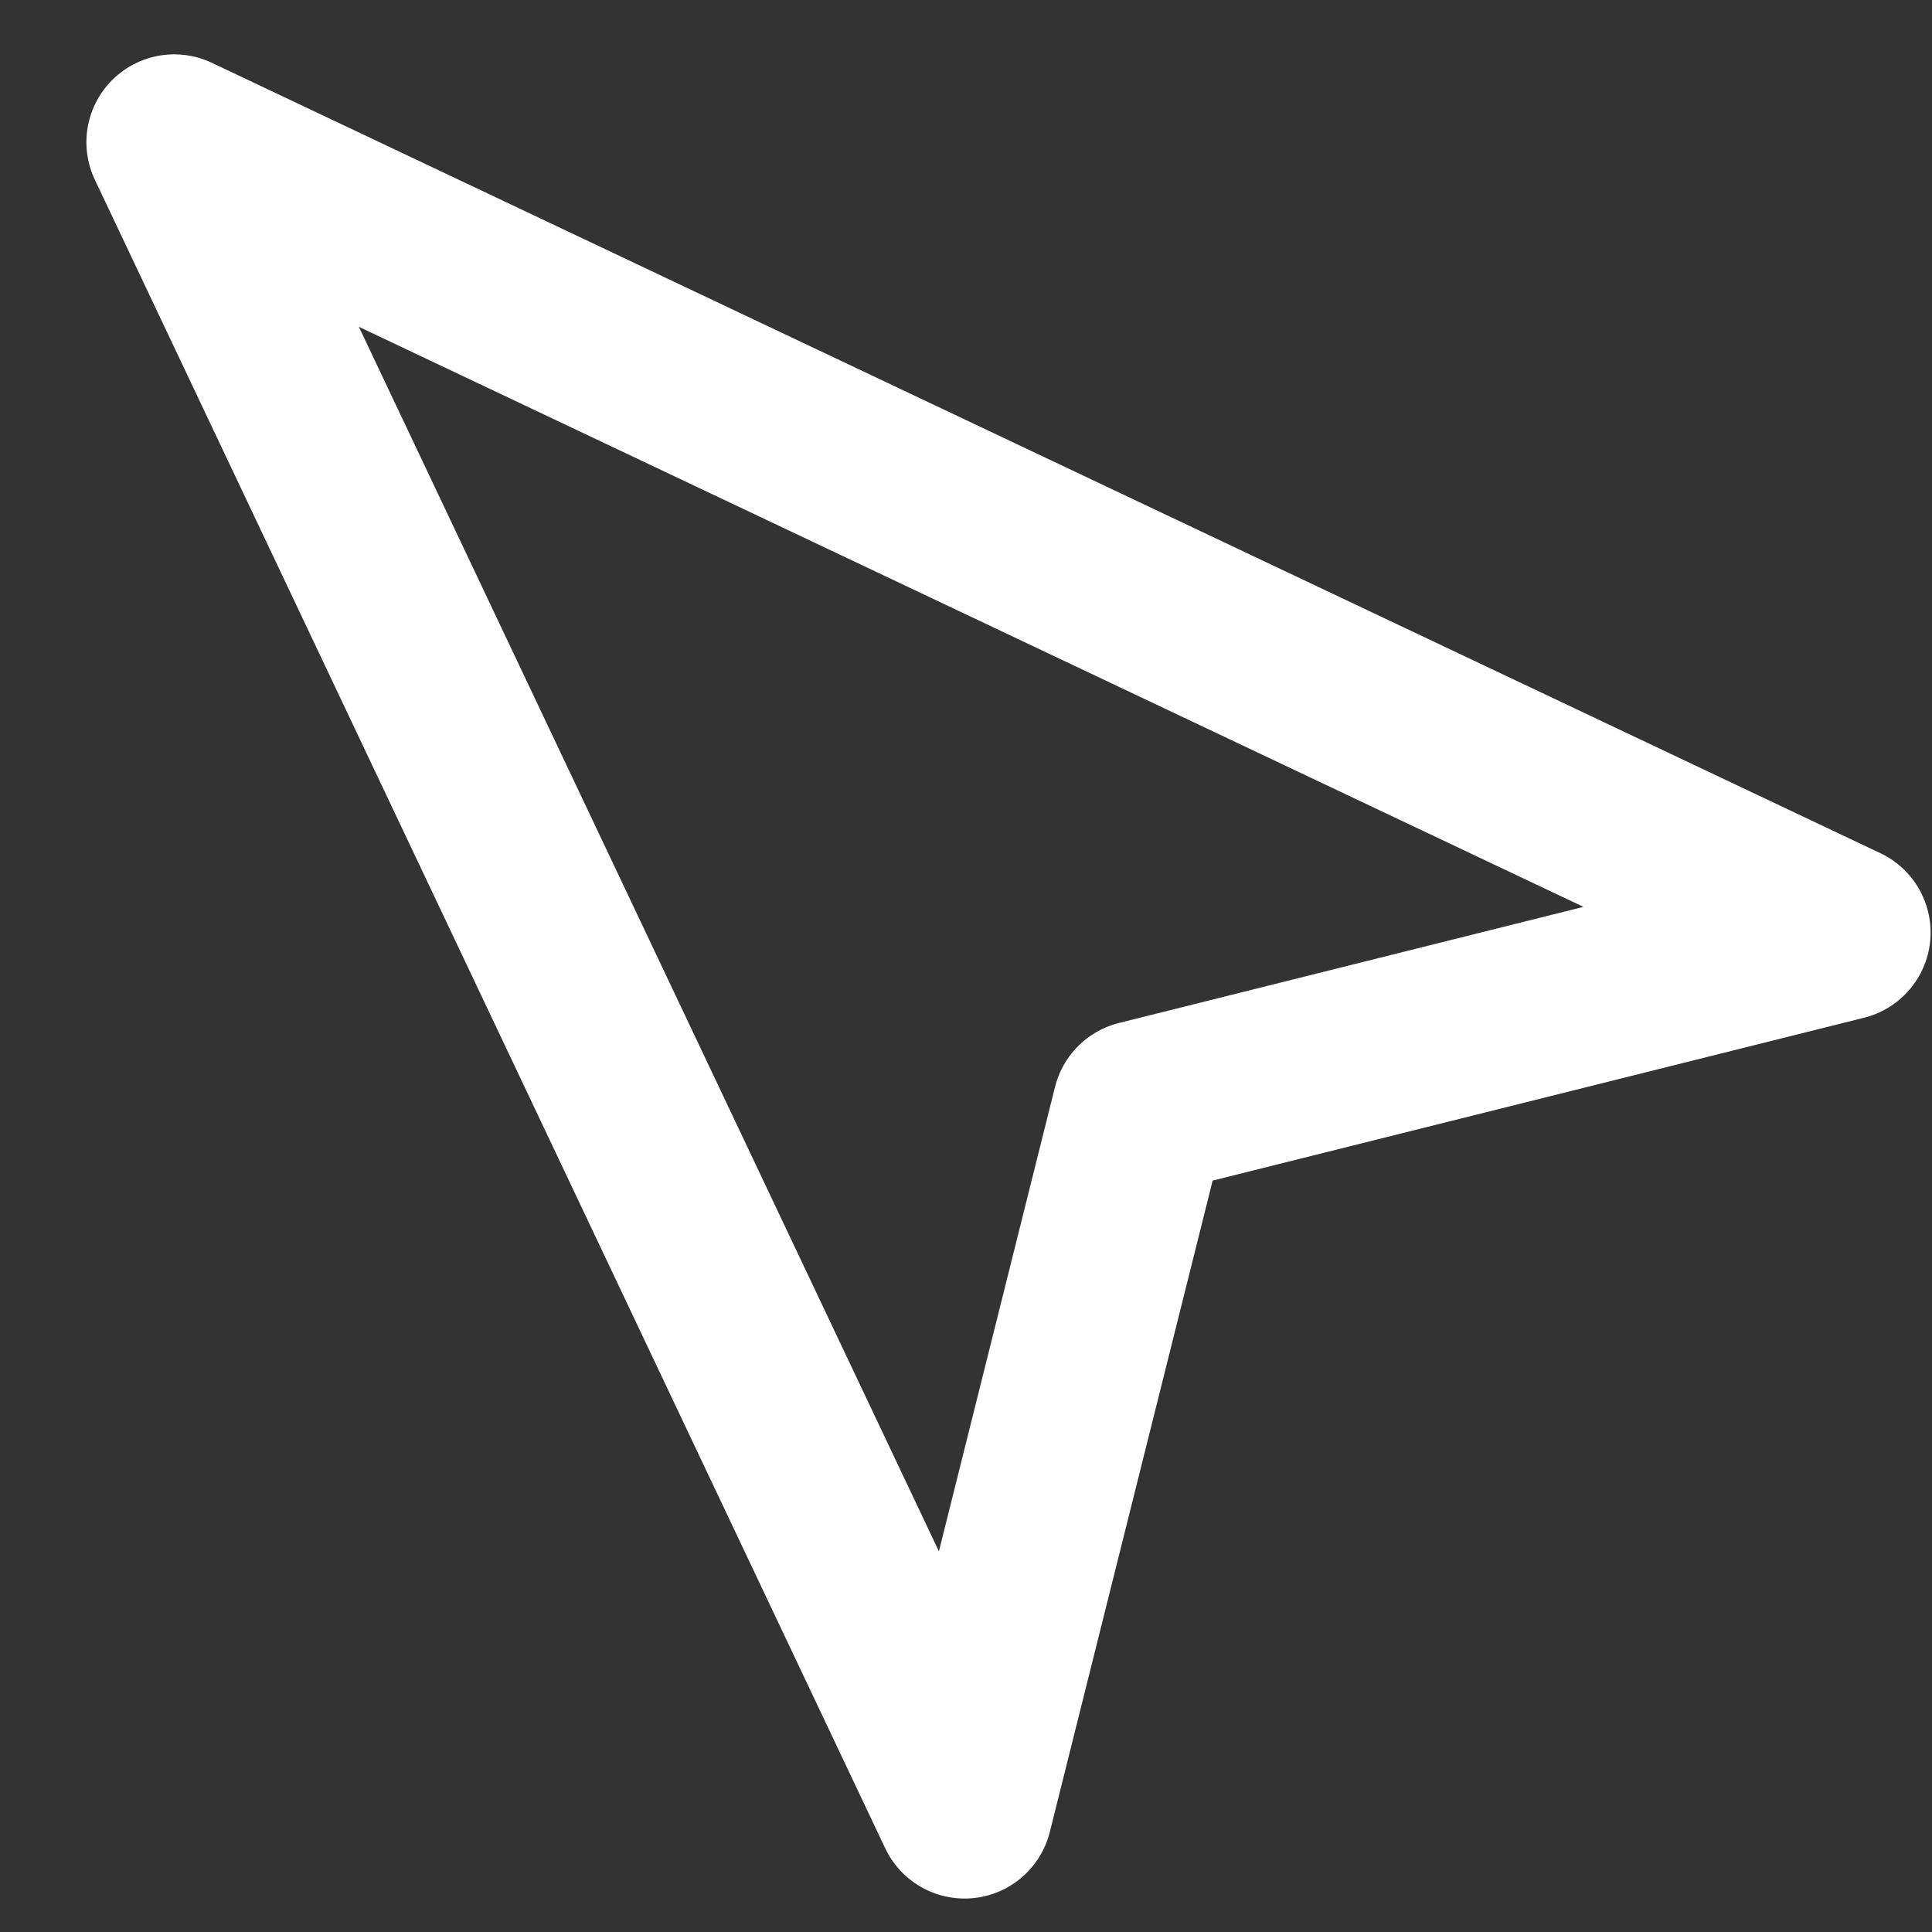 <?xml version="1.0" encoding="UTF-8"?> <svg xmlns="http://www.w3.org/2000/svg" width="22" height="22" viewBox="0 0 22 22" fill="none"><rect x="0" y="0" width="22" height="22" fill="#333333" stroke="none"/> <path d="M20.984 10.619L1.984 1.619L10.984 20.619L12.984 12.619L20.984 10.619Z" stroke="white" stroke-width="2" stroke-linecap="round" stroke-linejoin="round"></path> </svg> 